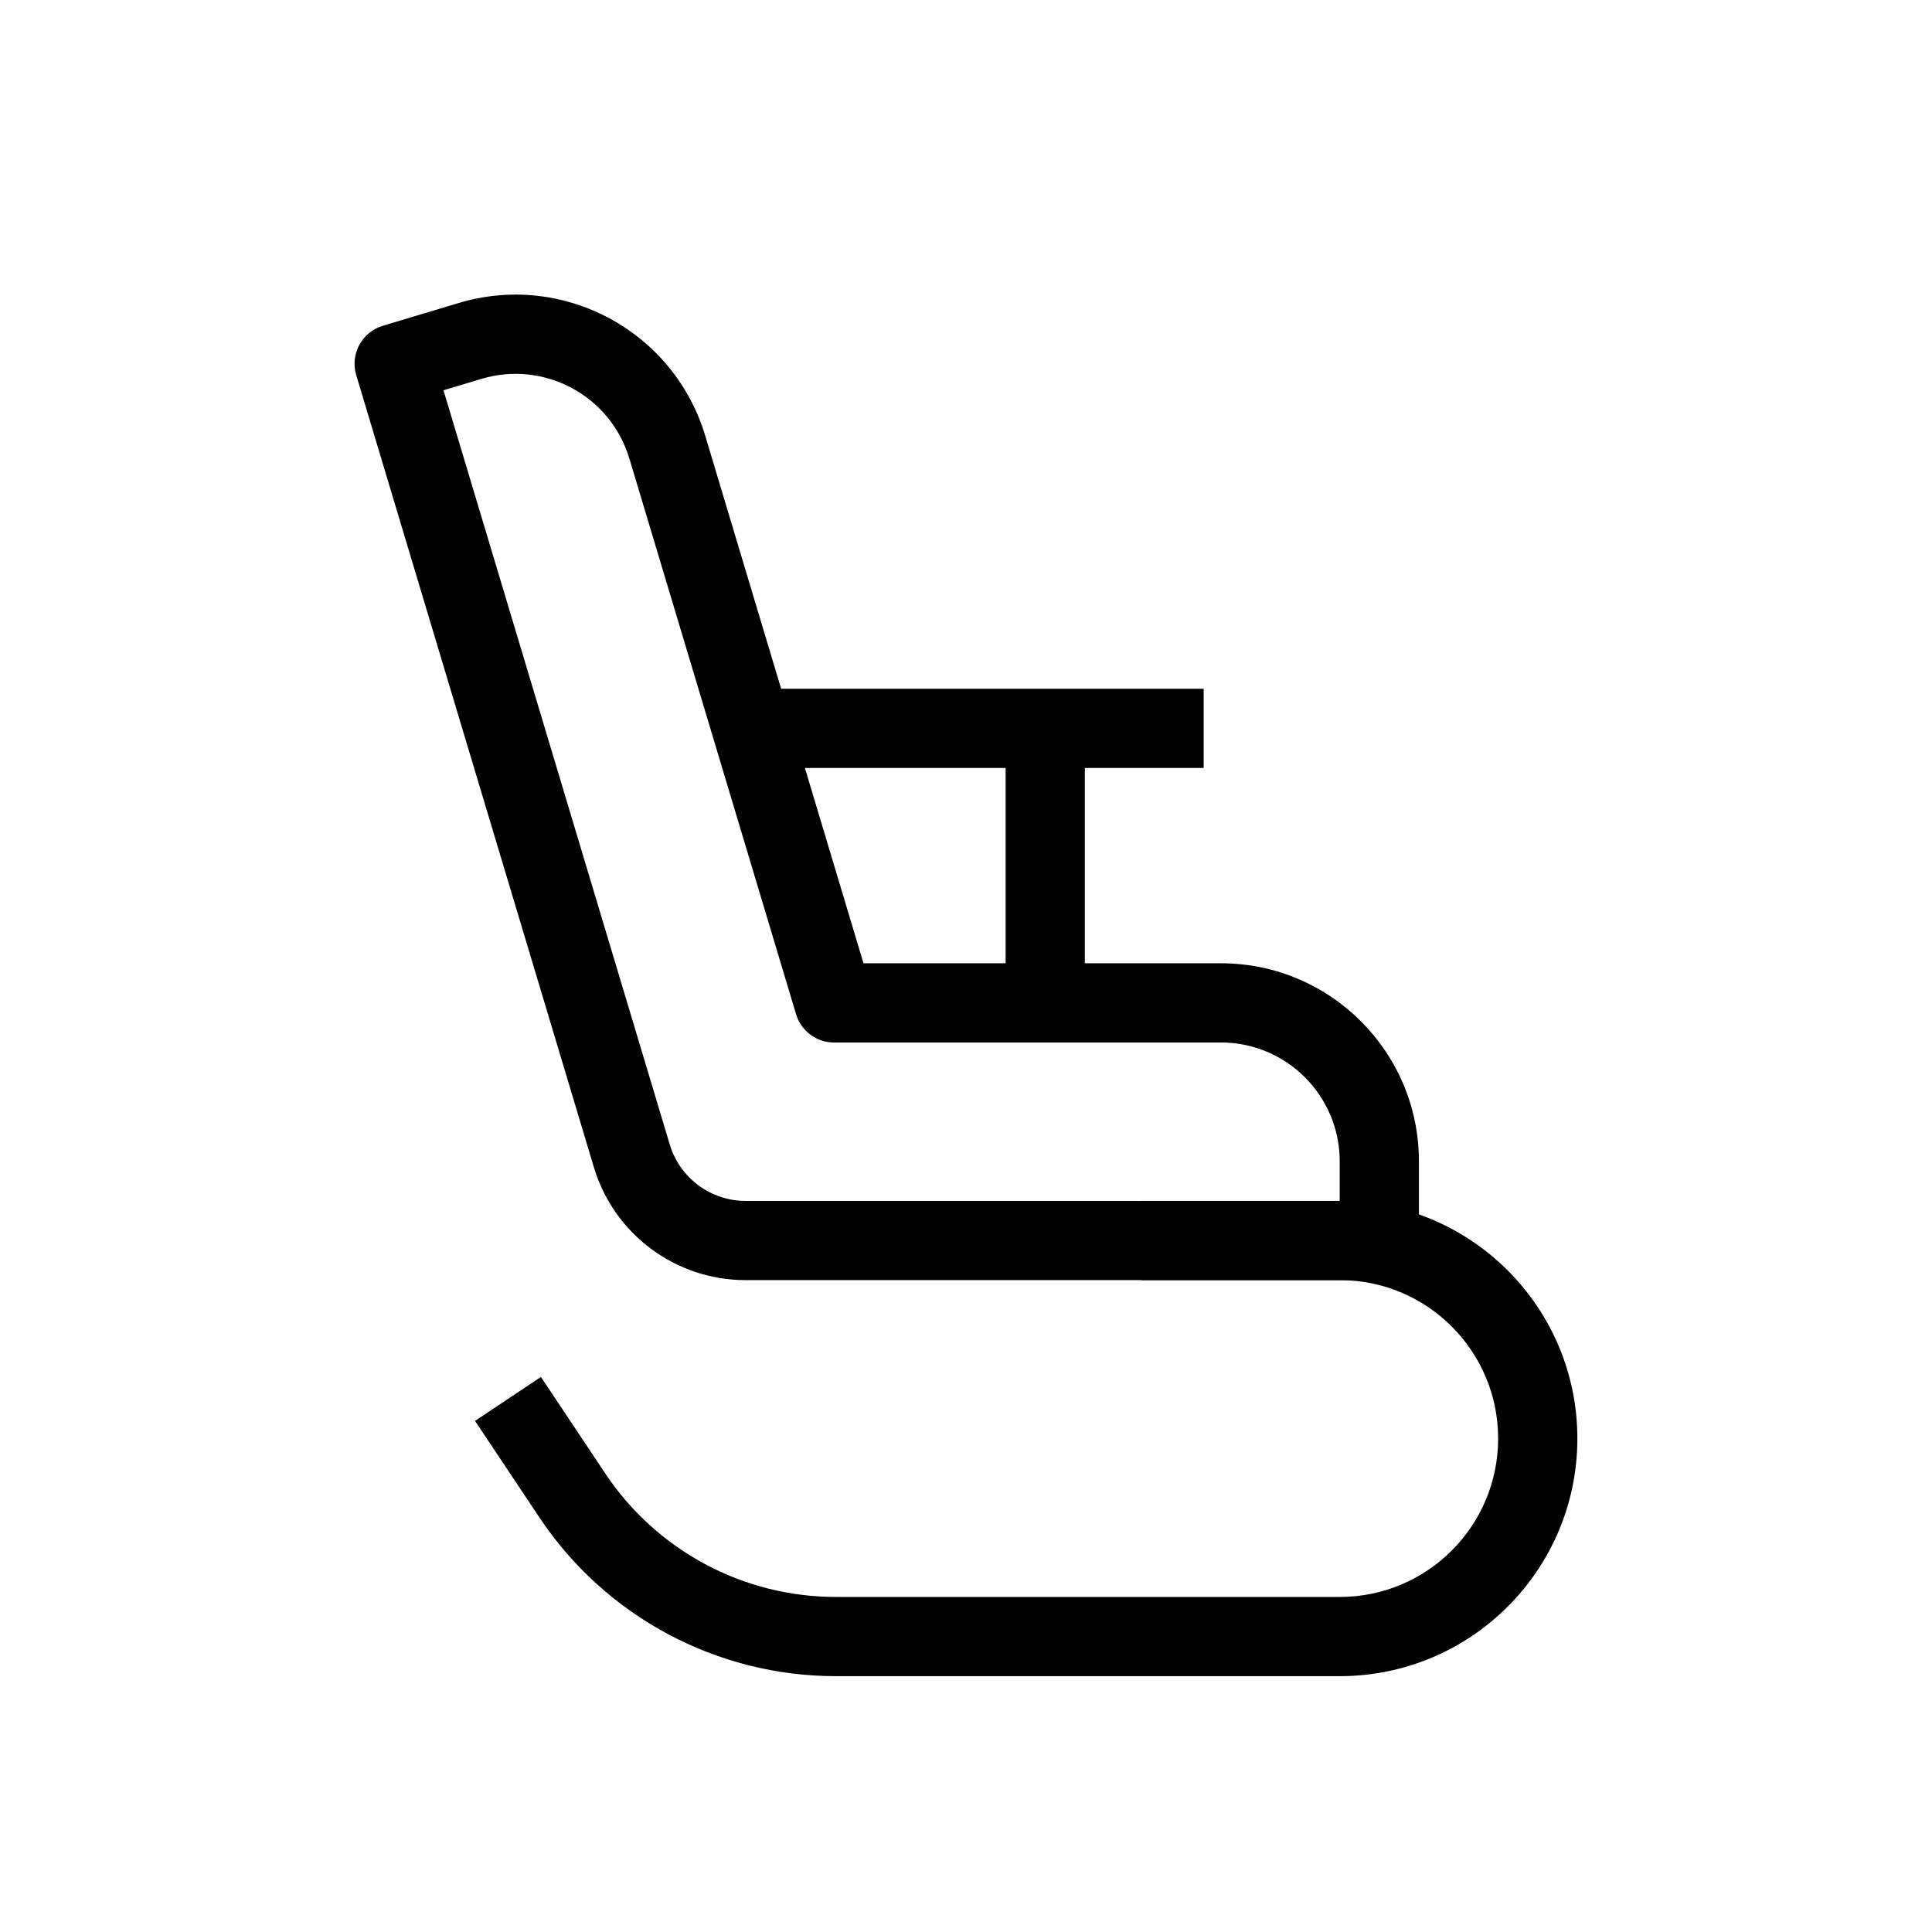 <?xml version="1.0" encoding="UTF-8"?>
<!-- Uploaded to: ICON Repo, www.svgrepo.com, Generator: ICON Repo Mixer Tools -->
<svg fill="#000000" width="800px" height="800px" version="1.1" viewBox="144 144 512 512" xmlns="http://www.w3.org/2000/svg">
 <g fill-rule="evenodd">
  <path d="m310.79 265.52c-4.996-16.656-22.551-26.109-39.207-21.113l-10.055 3.016 59.961 199.87c2.664 8.879 10.836 14.961 20.105 14.961h157.44v-10.496c0-17.391-14.098-31.488-31.488-31.488h-102.52c-4.637 0-8.723-3.039-10.055-7.481zm-45.238-41.219c27.762-8.328 57.016 7.426 65.344 35.188l41.938 139.79h94.715c28.984 0 52.48 23.496 52.48 52.48v20.992c0 5.797-4.699 10.496-10.496 10.496h-167.94c-18.539 0-34.887-12.16-40.211-29.918l-62.977-209.92c-0.801-2.668-0.508-5.543 0.812-7.992 1.316-2.453 3.559-4.277 6.223-5.078z"/>
  <path d="m499.04 483.24h-52.48v-20.992h52.48c34.781 0 62.977 28.195 62.977 62.977s-28.195 62.977-62.977 62.977h-133.5c-31.582 0-61.078-15.785-78.598-42.062l-17.059-25.586 17.469-11.645 17.055 25.586c13.629 20.438 36.57 32.715 61.133 32.715h133.5c23.188 0 41.984-18.797 41.984-41.984s-18.797-41.984-41.984-41.984z"/>
  <path d="m462.98 347.52h-115.46v-20.992h115.46z"/>
  <path d="m410.5 410.5v-73.473h20.992v73.473z"/>
 </g>
</svg>
